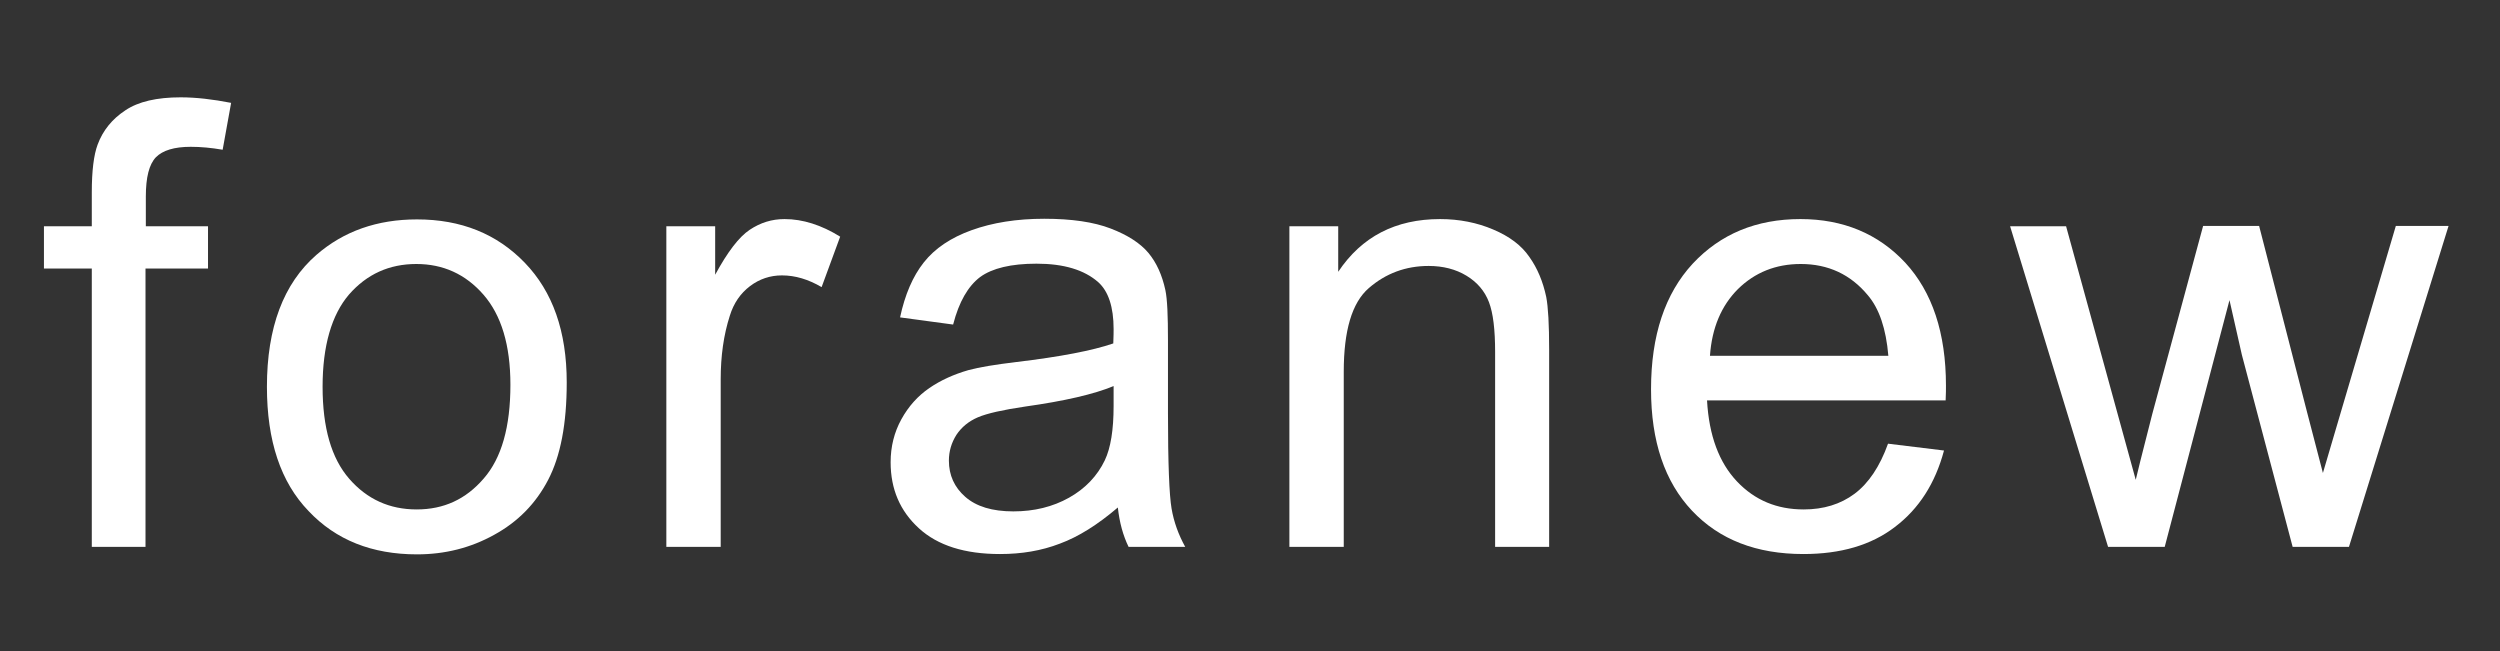 <?xml version="1.0" encoding="utf-8"?>
<!-- Generator: Adobe Illustrator 28.1.0, SVG Export Plug-In . SVG Version: 6.00 Build 0)  -->
<svg version="1.1" id="レイヤー_1" xmlns="http://www.w3.org/2000/svg" xmlns:xlink="http://www.w3.org/1999/xlink" x="0px"
	 y="0px" viewBox="0 0 768 200" style="enable-background:new 0 0 768 200;" xml:space="preserve">
<rect x="0" y="0" width="768" height="200" fill="#333333" stroke="none"/>
<style type="text/css">
	.st0{fill:#FFFFFF;}
</style>
<g>
	<path class="st0" d="M28.2,168V82.5H13.5v-13h14.7V59.1c0-6.6,0.6-11.5,1.8-14.7c1.6-4.3,4.4-7.8,8.5-10.5c4-2.7,9.7-4,17-4
		c4.7,0,9.9,0.6,15.5,1.7L68.4,46c-3.5-0.6-6.7-0.9-9.8-0.9c-5.1,0-8.6,1.1-10.7,3.2c-2.1,2.2-3.1,6.2-3.1,12.1v9.1h19.1v13H44.7
		V168L28.2,168L28.2,168z"/>
	<path class="st0" d="M82,118.8c0-18.2,5.1-31.7,15.2-40.5c8.4-7.3,18.7-10.9,30.9-10.9c13.5,0,24.5,4.4,33.1,13.3
		s12.9,21.1,12.9,36.8c0,12.7-1.9,22.6-5.7,29.9c-3.8,7.3-9.3,12.9-16.6,16.9c-7.2,4-15.1,6-23.7,6c-13.8,0-24.9-4.4-33.3-13.3
		C86.2,148.1,82,135.4,82,118.8z M99.1,118.8c0,12.6,2.7,22,8.2,28.3c5.5,6.3,12.4,9.4,20.7,9.4c8.3,0,15.1-3.1,20.6-9.5
		c5.5-6.3,8.2-15.9,8.2-28.8c0-12.2-2.8-21.4-8.3-27.7c-5.5-6.3-12.4-9.4-20.6-9.4c-8.3,0-15.2,3.1-20.7,9.4
		C101.9,96.7,99.1,106.2,99.1,118.8z"/>
	<path class="st0" d="M204.7,168V69.5h15v14.9c3.8-7,7.3-11.6,10.6-13.8s6.8-3.3,10.7-3.3c5.6,0,11.3,1.8,17.1,5.4l-5.7,15.5
		c-4.1-2.4-8.1-3.6-12.2-3.6c-3.6,0-6.9,1.1-9.8,3.3c-2.9,2.2-5,5.2-6.2,9.1c-1.9,5.9-2.8,12.4-2.8,19.5V168L204.7,168L204.7,168z"
		/>
	<path class="st0" d="M343.4,155.9c-6.2,5.3-12.1,9-17.8,11.1c-5.7,2.2-11.8,3.2-18.4,3.2c-10.8,0-19.1-2.6-24.9-7.9
		c-5.8-5.3-8.7-12-8.7-20.3c0-4.8,1.1-9.2,3.3-13.2c2.2-4,5.1-7.2,8.6-9.6c3.5-2.4,7.5-4.2,12-5.5c3.3-0.9,8.2-1.7,14.8-2.5
		c13.4-1.6,23.3-3.5,29.7-5.7c0.1-2.3,0.1-3.7,0.1-4.4c0-6.8-1.6-11.6-4.7-14.4c-4.3-3.8-10.6-5.7-19-5.7c-7.8,0-13.6,1.4-17.3,4.1
		c-3.7,2.8-6.5,7.6-8.3,14.6l-16.3-2.2c1.5-7,3.9-12.6,7.3-16.9c3.4-4.3,8.3-7.6,14.7-9.9c6.4-2.3,13.8-3.5,22.3-3.5
		c8.4,0,15.2,1,20.4,3c5.2,2,9.1,4.5,11.6,7.5c2.5,3,4.2,6.8,5.2,11.4c0.6,2.8,0.8,8,0.8,15.4v22.3c0,15.5,0.4,25.3,1.1,29.4
		c0.7,4.1,2.1,8,4.2,11.8h-17.4C345,164.5,343.9,160.5,343.4,155.9z M342.1,118.6c-6,2.5-15.1,4.6-27.2,6.3
		c-6.8,1-11.7,2.1-14.5,3.3c-2.8,1.2-5,3-6.6,5.4c-1.5,2.4-2.3,5-2.3,7.9c0,4.5,1.7,8.2,5,11.1c3.4,3,8.3,4.5,14.8,4.5
		c6.4,0,12.1-1.4,17.1-4.2c5-2.8,8.7-6.7,11-11.5c1.8-3.8,2.7-9.3,2.7-16.7L342.1,118.6L342.1,118.6z"/>
	<path class="st0" d="M396.1,168V69.5h15v14c7.2-10.8,17.6-16.2,31.3-16.2c5.9,0,11.4,1.1,16.3,3.2c5,2.1,8.7,4.9,11.1,8.4
		c2.5,3.5,4.2,7.6,5.2,12.3c0.6,3.1,0.9,8.5,0.9,16.2V168h-16.6v-59.9c0-6.8-0.6-11.9-1.9-15.3c-1.3-3.4-3.6-6.1-6.9-8.1
		c-3.3-2-7.2-3-11.6-3c-7.1,0-13.2,2.3-18.4,6.8c-5.2,4.5-7.7,13.1-7.7,25.7V168L396.1,168L396.1,168z"/>
	<path class="st0" d="M580,136.3l17.2,2.1c-2.7,10.1-7.7,17.9-15.1,23.5c-7.3,5.6-16.7,8.3-28.1,8.3c-14.4,0-25.8-4.4-34.2-13.3
		c-8.4-8.9-12.6-21.3-12.6-37.3c0-16.6,4.3-29.4,12.8-38.6c8.5-9.1,19.5-13.7,33.1-13.7c13.1,0,23.9,4.5,32.2,13.4
		c8.3,9,12.5,21.6,12.5,37.8c0,1,0,2.5-0.1,4.5h-73.3c0.6,10.8,3.7,19.1,9.2,24.9s12.3,8.6,20.5,8.6c6.1,0,11.3-1.6,15.6-4.8
		C574,148.5,577.5,143.3,580,136.3z M525.3,109.3h54.8c-0.7-8.3-2.8-14.5-6.3-18.6c-5.3-6.4-12.2-9.6-20.6-9.6
		c-7.7,0-14.1,2.6-19.3,7.7C528.8,93.9,525.9,100.7,525.3,109.3z"/>
	<path class="st0" d="M647.6,168l-30.1-98.5h17.2l15.6,56.8l5.8,21.1c0.2-1,1.9-7.8,5.1-20.3l15.6-57.7H694l14.7,57.1l4.9,18.8
		l5.6-19l16.8-56.9h16.2L721.6,168h-17.3l-15.6-59l-3.8-16.8L665,168L647.6,168L647.6,168z"/>
</g>
</svg>

